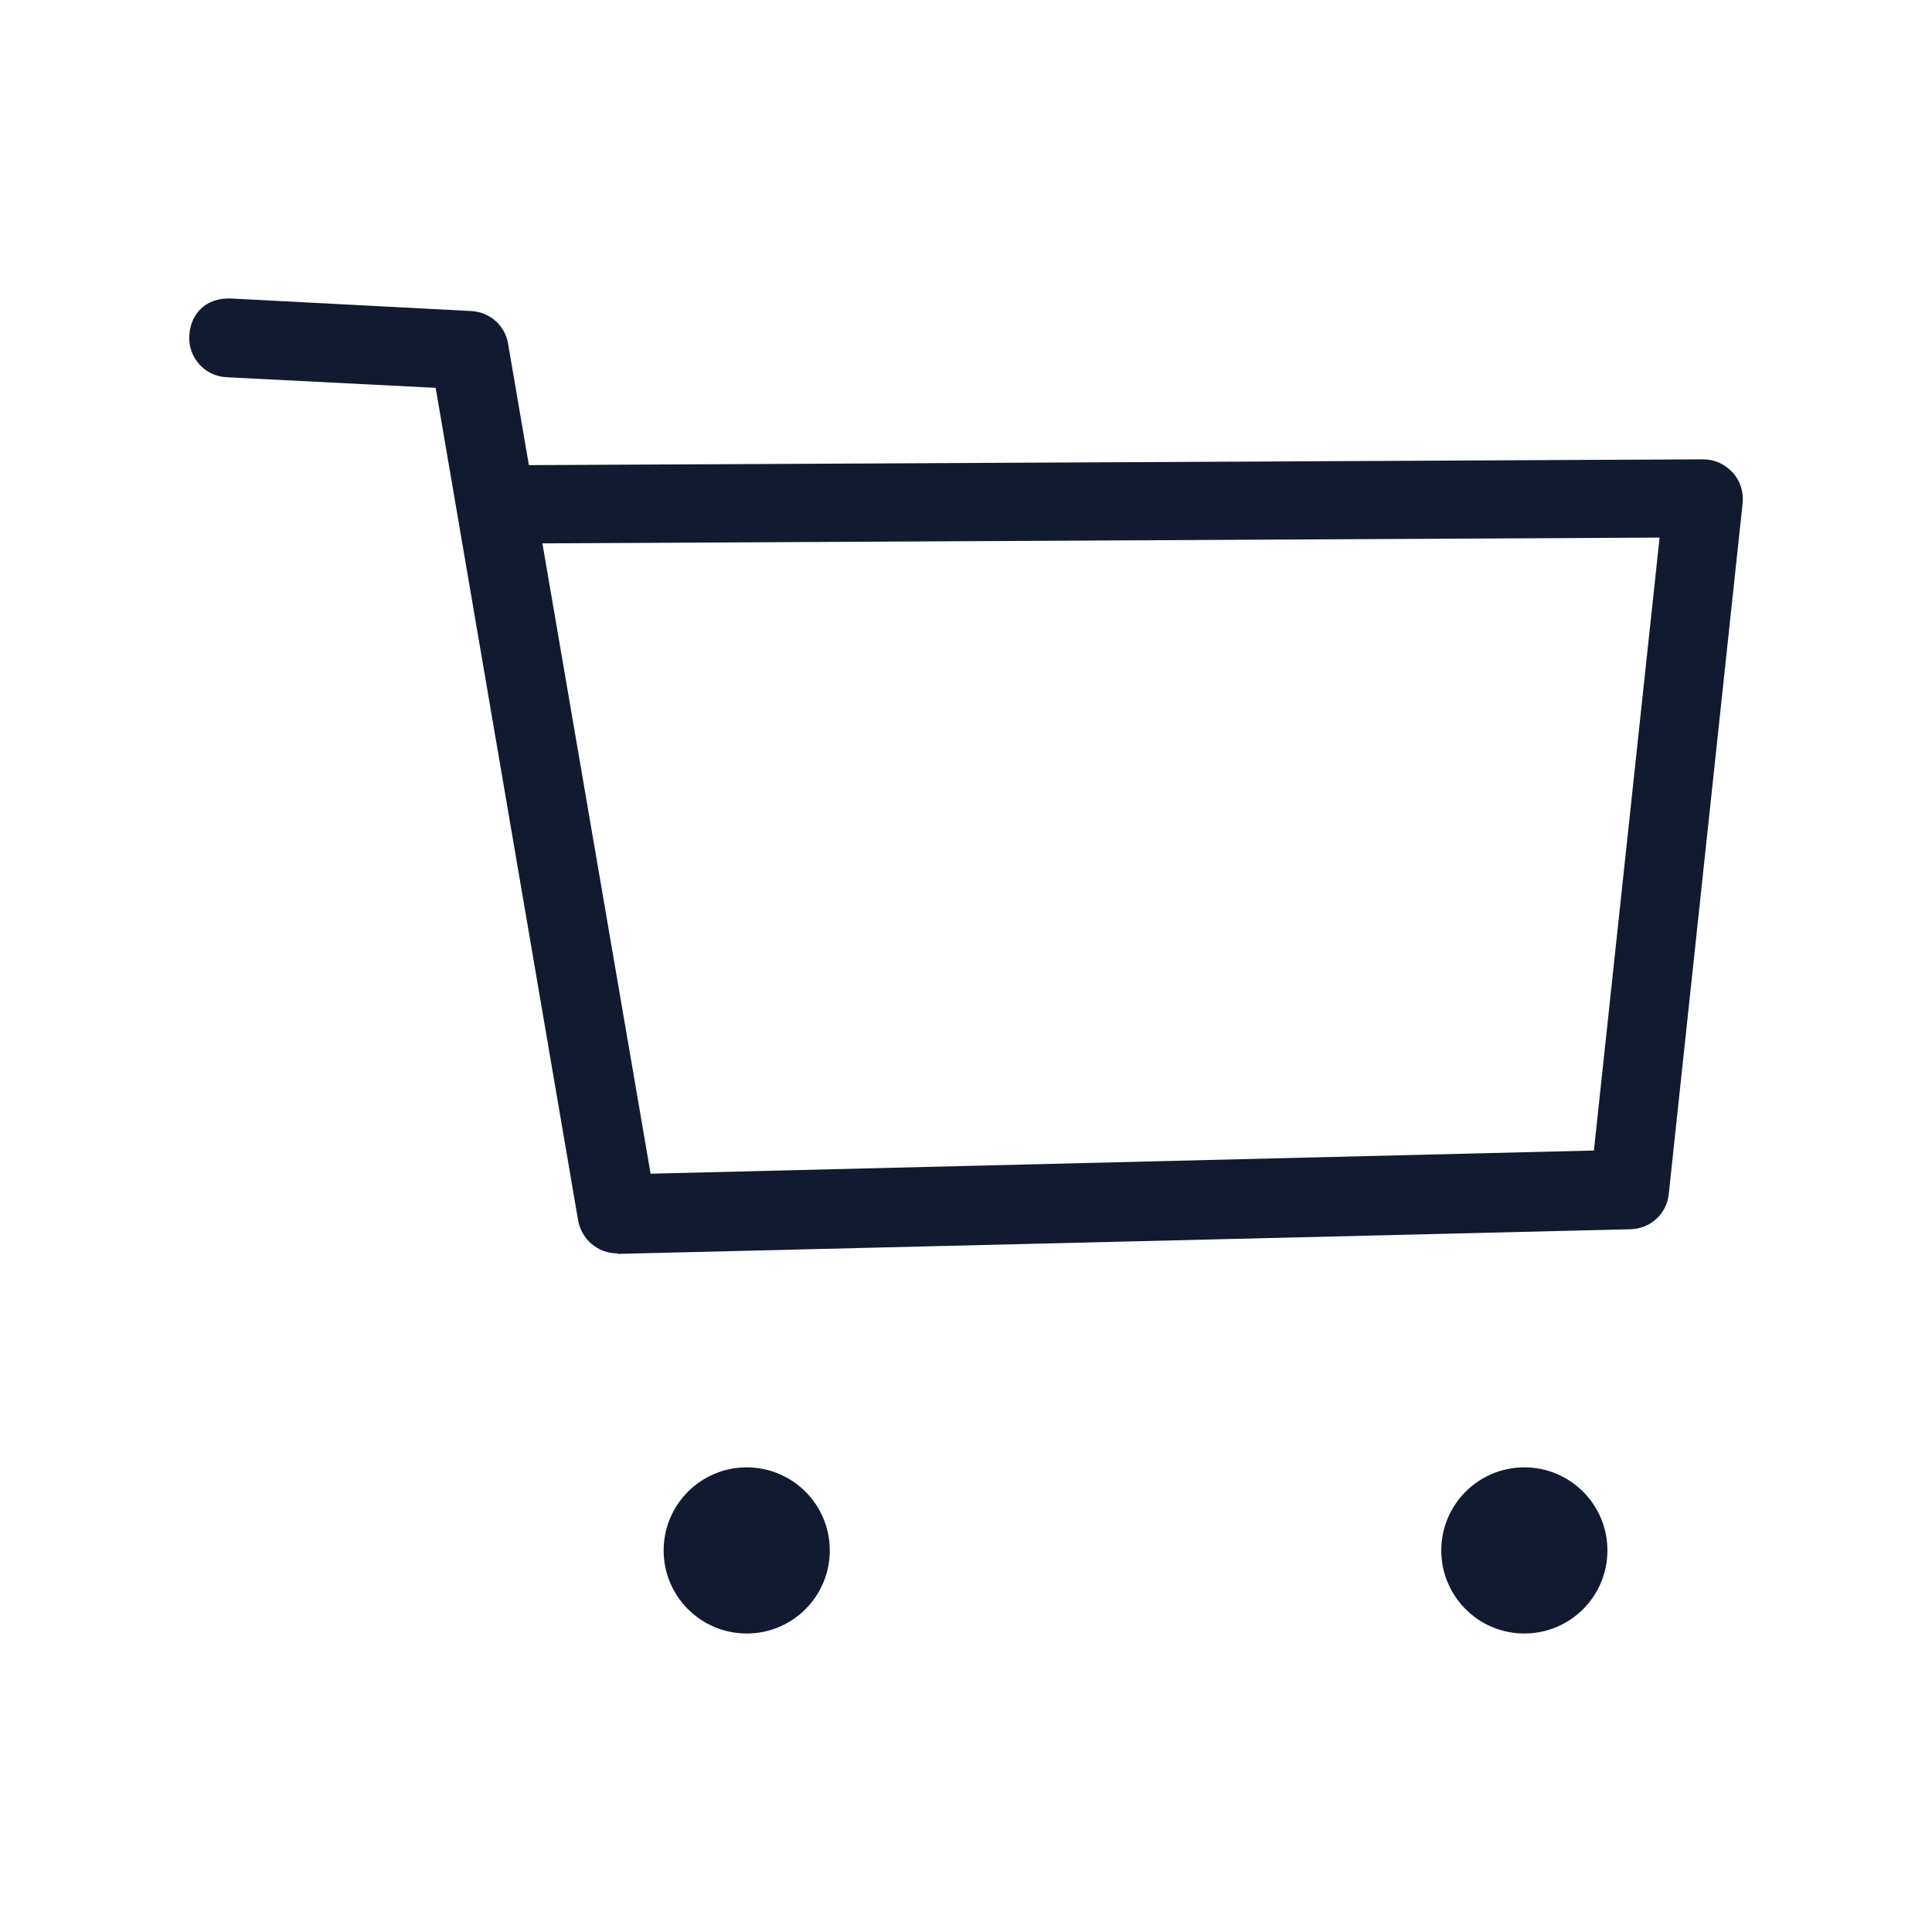 <?xml version="1.0" encoding="UTF-8"?><svg id="uuid-406c90de-600d-4202-9448-5c2eb92ef07a" xmlns="http://www.w3.org/2000/svg" width="40" height="40" viewBox="0 0 40 40"><path d="m12.78,25.95c-.4,0-.74-.29-.81-.68l-2.95-17.24-4.33-.22c-.45-.02-.8-.41-.77-.86.02-.45.34-.79.86-.77l4.98.26c.38.02.7.3.76.68l.43,2.51,24.31-.12c.24,0,.45.1.61.27.16.17.23.4.21.63l-1.53,14.31c-.04.41-.38.72-.79.73l-20.95.51h-.02Zm-1.55-14.7l2.24,13.05,19.53-.48,1.36-12.69-23.13.12Z" style="fill:#121a2f;"/><circle cx="15.46" cy="32.1" r="1.72" style="fill:#121a2f;"/><circle cx="31.56" cy="32.1" r="1.72" style="fill:#121a2f;"/></svg>